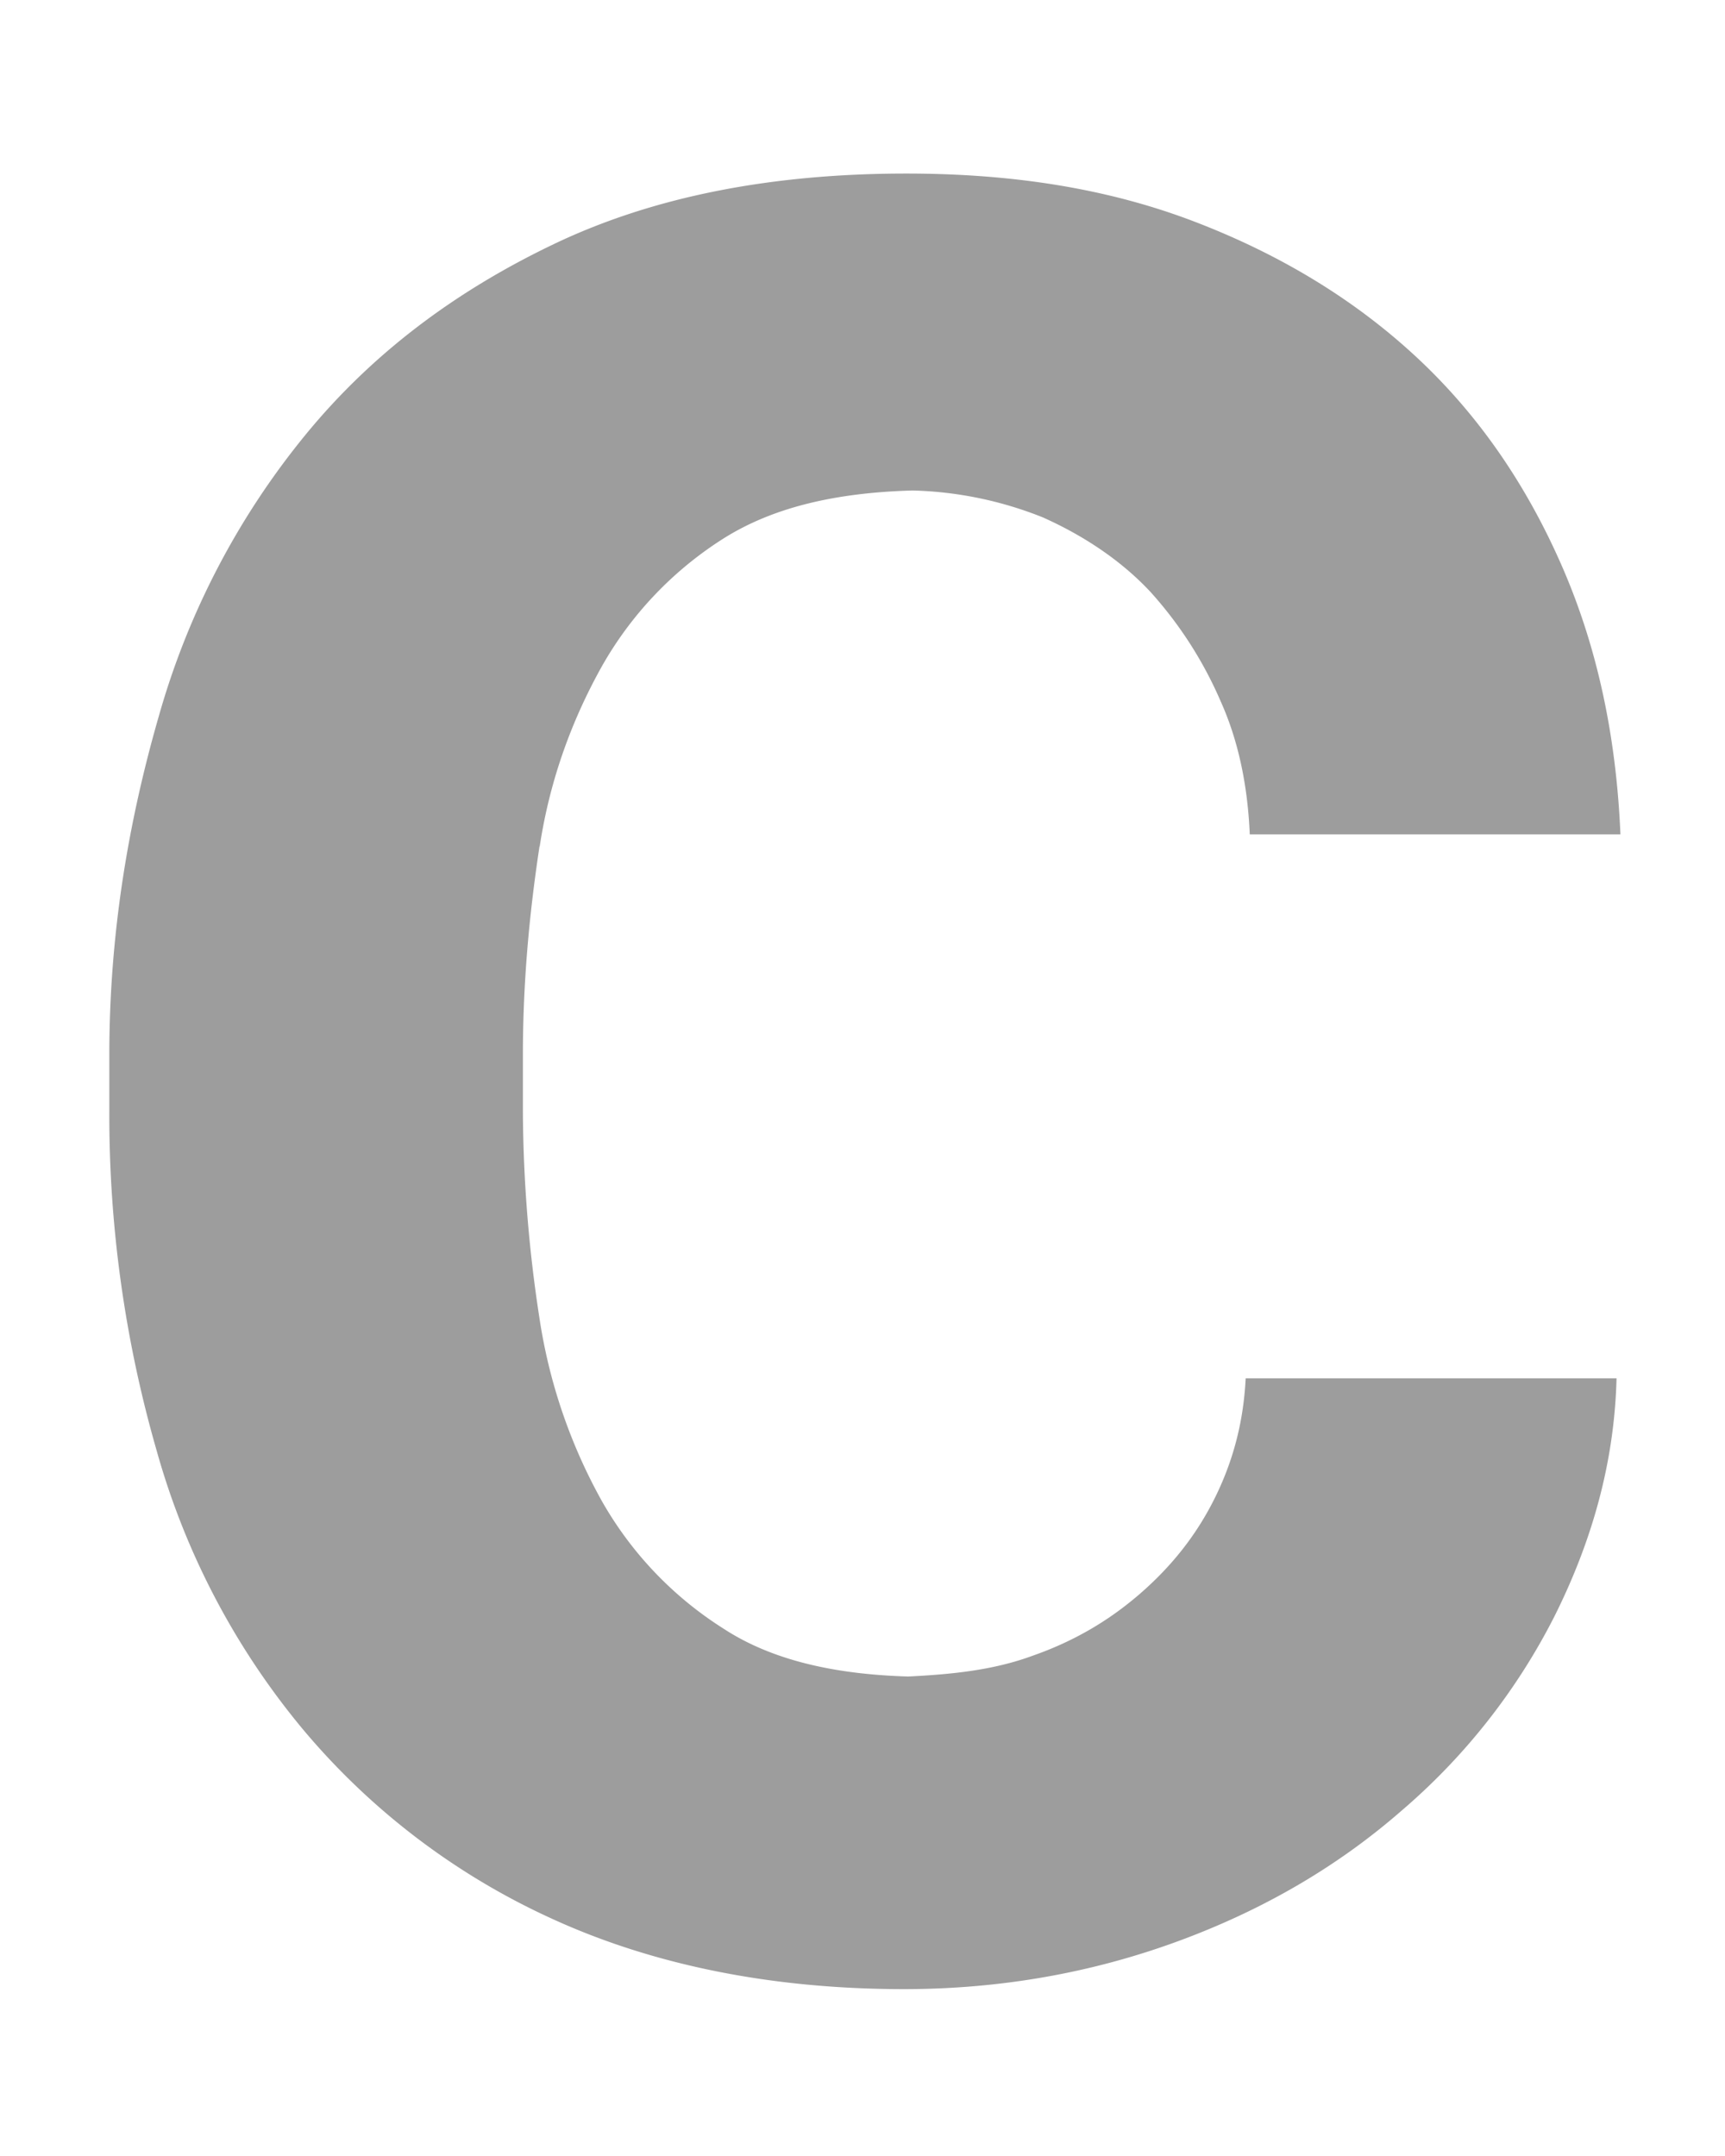 <svg xmlns="http://www.w3.org/2000/svg" width="8" height="10" fill="none" xmlns:v="https://vecta.io/nano"><path d="M2.503 3.926c.048-.317.154-.595.288-.835a1.68 1.68 0 0 1 .567-.595c.23-.144.519-.211.874-.221a1.74 1.74 0 0 1 .605.125c.192.086.365.202.499.346a1.85 1.85 0 0 1 .326.509c.086.192.125.403.134.615h1.719c-.019-.451-.106-.864-.269-1.239s-.384-.701-.672-.97-.634-.48-1.037-.634S4.692.805 4.203.805c-.624 0-1.171.106-1.632.326s-.845.509-1.152.883a3.61 3.61 0 0 0-.682 1.306c-.144.499-.23 1.018-.23 1.575v.259A5.62 5.62 0 0 0 .727 6.73a3.49 3.49 0 0 0 .682 1.296 3.28 3.28 0 0 0 1.152.874c.461.211 1.008.326 1.632.326.451 0 .874-.077 1.267-.221S6.2 8.66 6.498 8.4a2.93 2.93 0 0 0 .711-.903c.173-.346.278-.711.288-1.104H5.777c-.01.202-.058.384-.144.557s-.202.317-.346.442-.307.221-.499.288c-.182.067-.374.086-.576.096-.346-.01-.634-.077-.855-.221a1.68 1.68 0 0 1-.567-.595 2.51 2.51 0 0 1-.288-.845 6.47 6.47 0 0 1-.077-.96v-.259c0-.336.029-.653.077-.97z" fill="#9d9d9d"/></svg>